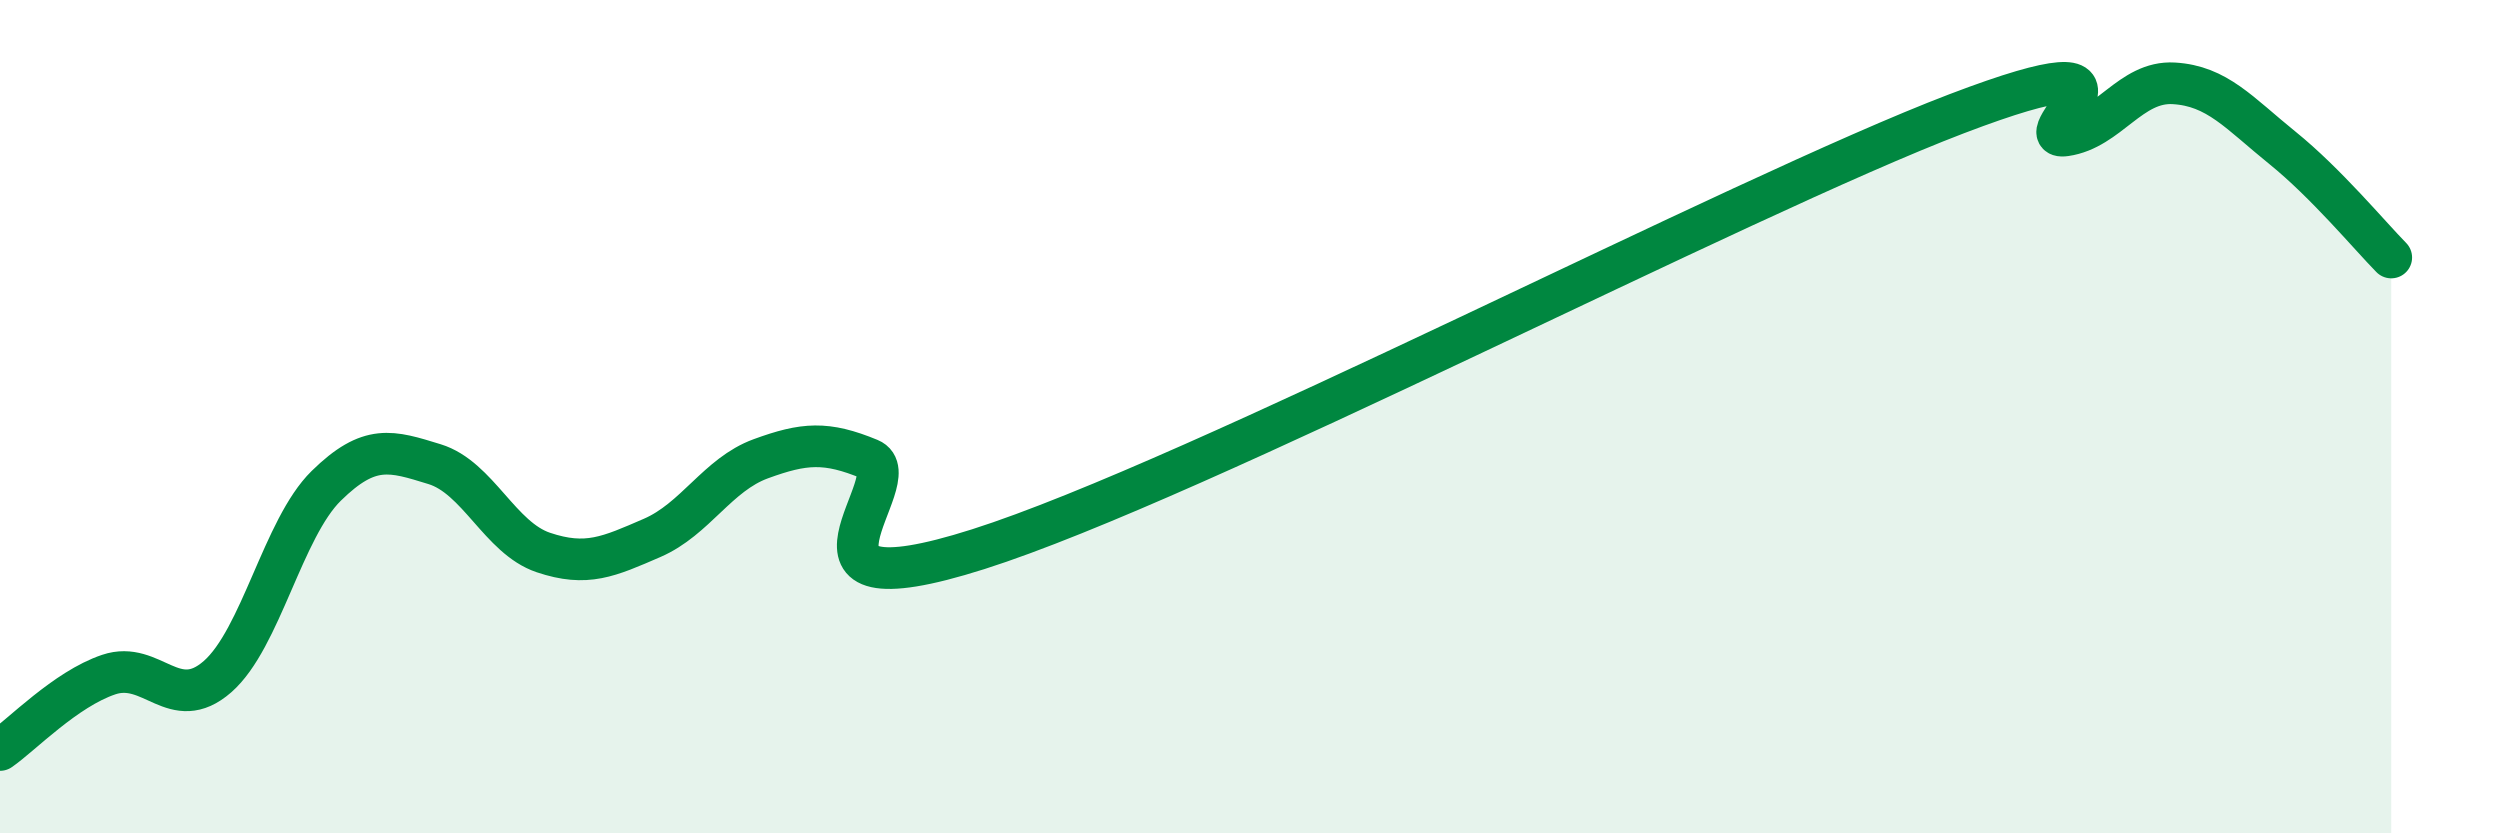 
    <svg width="60" height="20" viewBox="0 0 60 20" xmlns="http://www.w3.org/2000/svg">
      <path
        d="M 0,18 C 0.52,17.64 1.57,16.54 2.61,16.19 C 3.65,15.84 4.18,17.15 5.22,16.24 C 6.26,15.33 6.79,12.68 7.83,11.66 C 8.87,10.64 9.39,10.82 10.43,11.14 C 11.47,11.46 12,12.91 13.04,13.26 C 14.08,13.61 14.61,13.36 15.65,12.91 C 16.69,12.46 17.22,11.39 18.26,11.01 C 19.3,10.63 19.83,10.59 20.87,11.02 C 21.91,11.45 18.26,14.84 23.48,13.18 C 28.7,11.52 41.74,4.72 46.96,2.73 C 52.18,0.74 48.53,3.4 49.57,3.25 C 50.61,3.1 51.13,1.94 52.17,2 C 53.21,2.06 53.74,2.71 54.78,3.55 C 55.82,4.39 56.87,5.65 57.39,6.18L57.39 20L0 20Z"
        fill="#008740"
        opacity="0.1"
        stroke-linecap="round"
        stroke-linejoin="round"
      />
      <path
        d="M 0,18 C 0.52,17.64 1.57,16.54 2.61,16.19 C 3.65,15.84 4.18,17.15 5.22,16.24 C 6.26,15.33 6.79,12.68 7.83,11.66 C 8.87,10.64 9.39,10.82 10.43,11.14 C 11.47,11.46 12,12.91 13.04,13.26 C 14.08,13.61 14.61,13.36 15.65,12.91 C 16.69,12.46 17.22,11.39 18.26,11.01 C 19.3,10.63 19.83,10.59 20.87,11.02 C 21.91,11.45 18.26,14.84 23.48,13.18 C 28.7,11.52 41.74,4.72 46.96,2.73 C 52.18,0.74 48.53,3.4 49.57,3.25 C 50.61,3.1 51.13,1.94 52.17,2 C 53.21,2.06 53.74,2.71 54.78,3.55 C 55.82,4.39 56.87,5.65 57.39,6.18"
        stroke="#008740"
        stroke-width="1"
        fill="none"
        stroke-linecap="round"
        stroke-linejoin="round"
      />
    </svg>
  